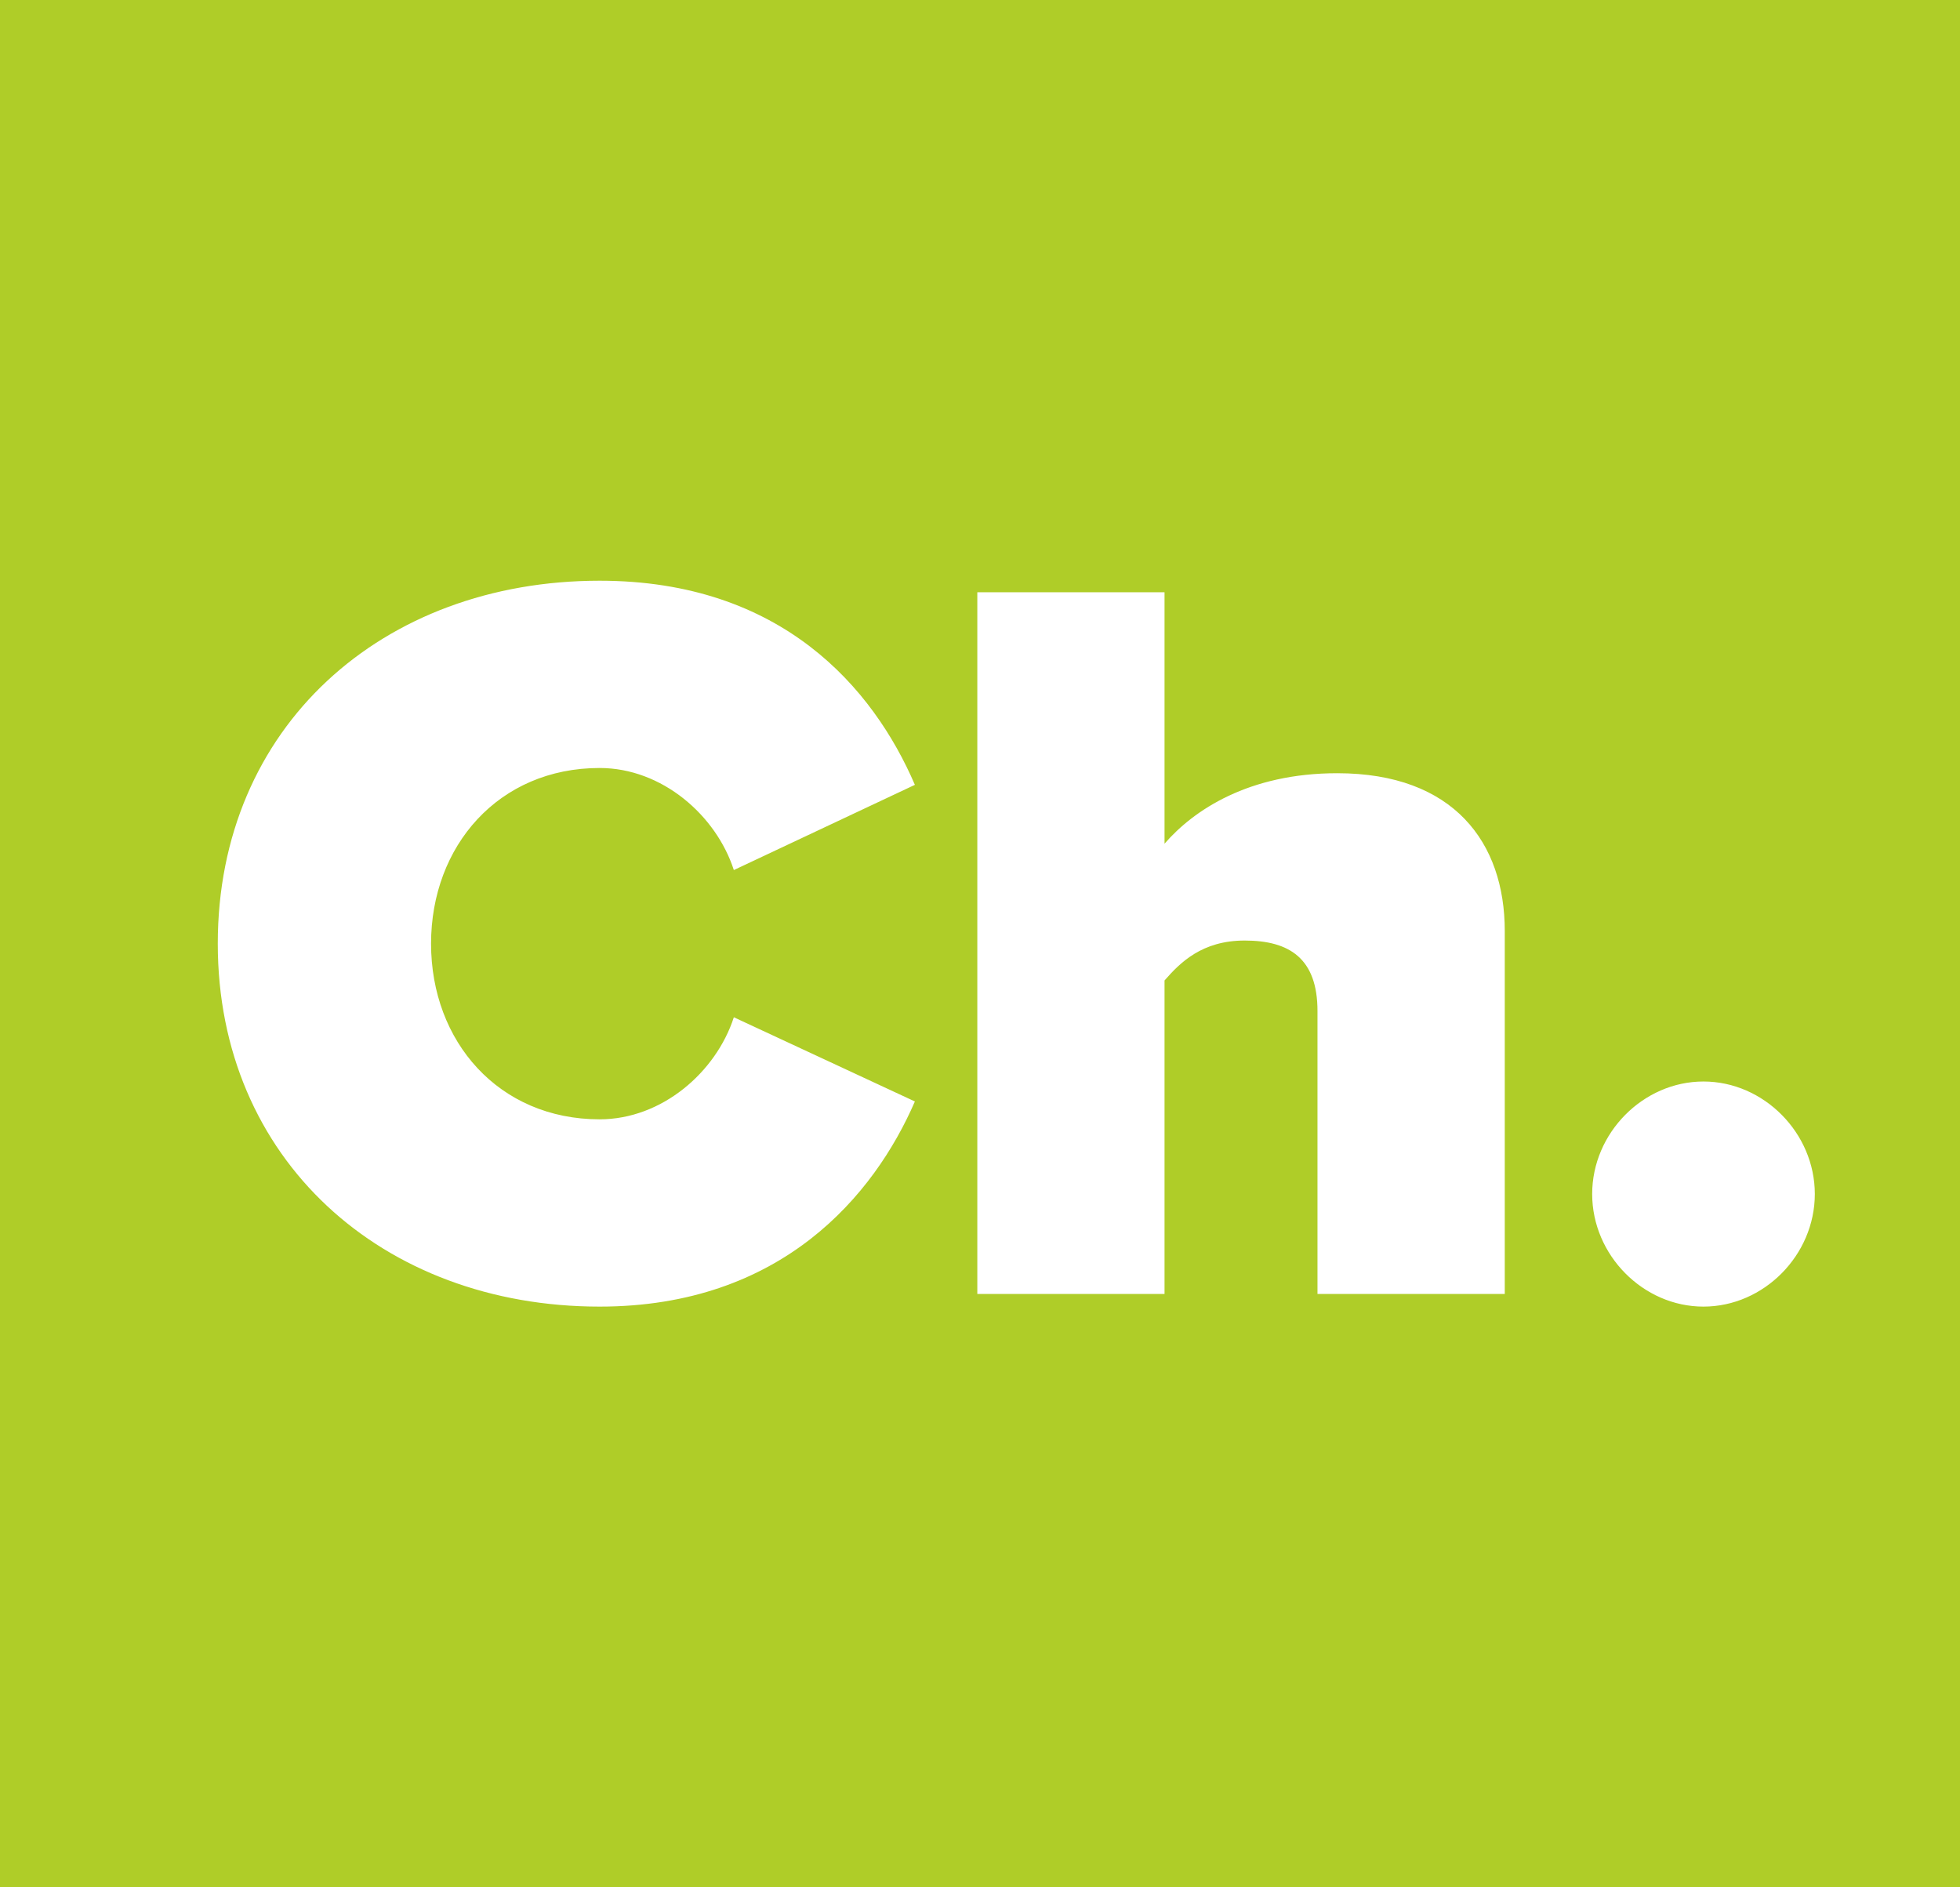 <?xml version="1.0" encoding="UTF-8"?> <svg xmlns="http://www.w3.org/2000/svg" xmlns:xlink="http://www.w3.org/1999/xlink" width="27px" height="26px" viewBox="0 0 27 26"> <!-- Generator: Sketch 57.1 (83088) - https://sketch.com --> <title>Combined Shape</title> <desc>Created with Sketch.</desc> <g id="Symbols" stroke="none" stroke-width="1" fill="none" fill-rule="evenodd"> <g id="футер" transform="translate(-1198, -713)" fill="#AFCD28" fill-rule="nonzero"> <g transform="translate(0, 302)" id="Combined-Shape"> <path d="M1225,411 L1225,437 L1198,437 L1198,411 L1225,411 Z M1206.26,419 C1203.264,419 1201,421.014 1201,424 C1201,426.971 1203.264,429 1206.26,429 C1208.768,429 1210.044,427.464 1210.603,426.174 L1210.603,426.174 L1208.109,425.014 C1207.865,425.768 1207.12,426.42 1206.26,426.42 C1204.87,426.42 1203.938,425.348 1203.938,424 C1203.938,422.652 1204.87,421.58 1206.26,421.58 C1207.12,421.58 1207.865,422.232 1208.109,422.986 L1208.109,422.986 L1210.603,421.812 C1210.029,420.478 1208.768,419 1206.26,419 Z M1221.466,425.899 C1220.635,425.899 1219.933,426.609 1219.933,427.449 C1219.933,428.29 1220.635,429 1221.466,429 C1222.298,429 1223,428.29 1223,427.449 C1223,426.609 1222.298,425.899 1221.466,425.899 Z M1214.042,419.159 L1211.463,419.159 L1211.463,428.826 L1214.042,428.826 L1214.042,424.507 C1214.257,424.261 1214.558,423.957 1215.146,423.957 C1215.762,423.957 1216.149,424.203 1216.149,424.928 L1216.149,424.928 L1216.149,428.826 L1218.729,428.826 L1218.729,423.826 C1218.729,422.609 1218.027,421.652 1216.421,421.652 C1215.203,421.652 1214.444,422.159 1214.042,422.623 L1214.042,422.623 L1214.042,419.159 Z"></path> </g> </g> </g> </svg> 